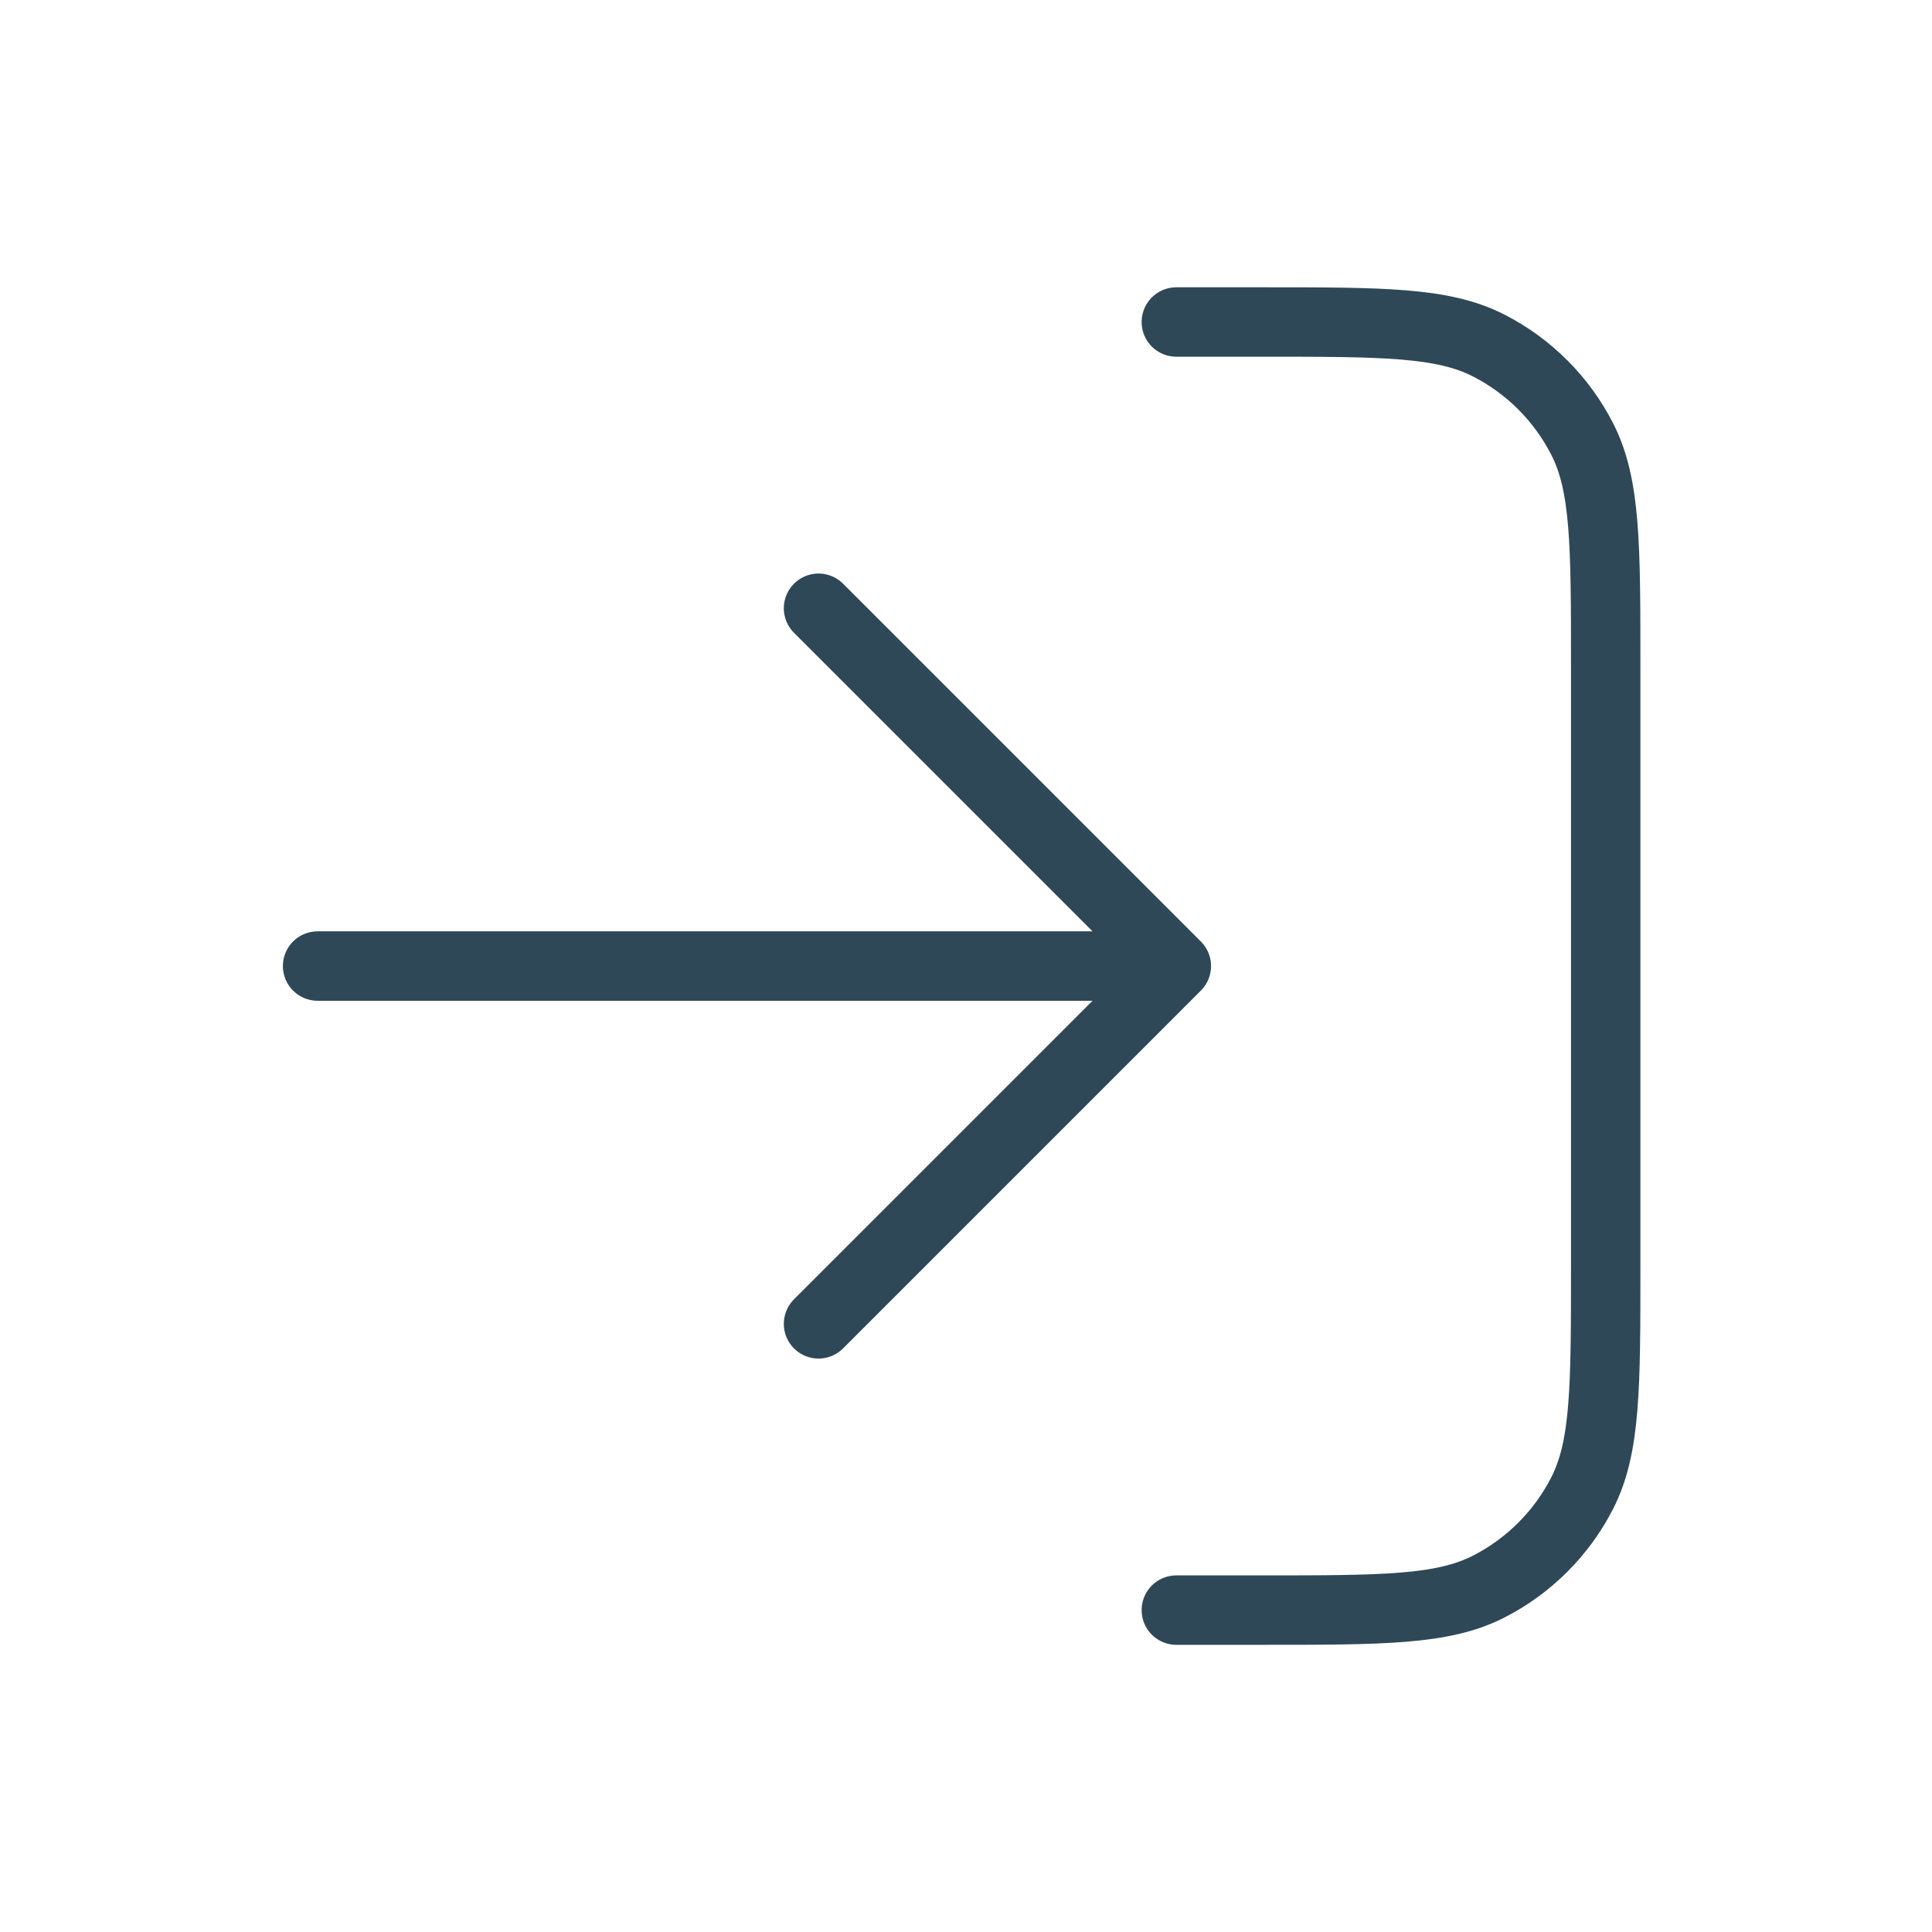<?xml version="1.0" encoding="UTF-8" standalone="no"?>
<!DOCTYPE svg PUBLIC "-//W3C//DTD SVG 1.1//EN" "http://www.w3.org/Graphics/SVG/1.1/DTD/svg11.dtd">
<svg width="100%" height="100%" viewBox="0 0 150 150" version="1.1" xmlns="http://www.w3.org/2000/svg" xmlns:xlink="http://www.w3.org/1999/xlink" xml:space="preserve" xmlns:serif="http://www.serif.com/" style="fill-rule:evenodd;clip-rule:evenodd;stroke-linecap:round;stroke-linejoin:round;">
    <g transform="matrix(1,0,0,1,-200,0)">
        <g id="login" transform="matrix(1,0,0,1,200,0)">
            <rect x="0" y="0" width="150" height="150" style="fill:none;"/>
            <g transform="matrix(5.556,0,0,5.556,19.102,19.444)">
                <g id="onboarding_confirm">
                    <g>
                        <path d="M13,1L14.2,1C15.88,1 16.72,1 17.362,1.327C17.927,1.615 18.385,2.074 18.673,2.638C19,3.28 19,4.12 19,5.8L19,14.2C19,15.88 19,16.72 18.673,17.362C18.385,17.927 17.927,18.385 17.362,18.673C16.72,19 15.88,19 14.2,19L13,19M8,5L13,10M13,10L8,15M13,10L1,10" style="fill:none;fill-rule:nonzero;stroke:rgb(47,72,88);stroke-width:0.97px;"/>
                    </g>
                </g>
            </g>
        </g>
    </g>
</svg>
